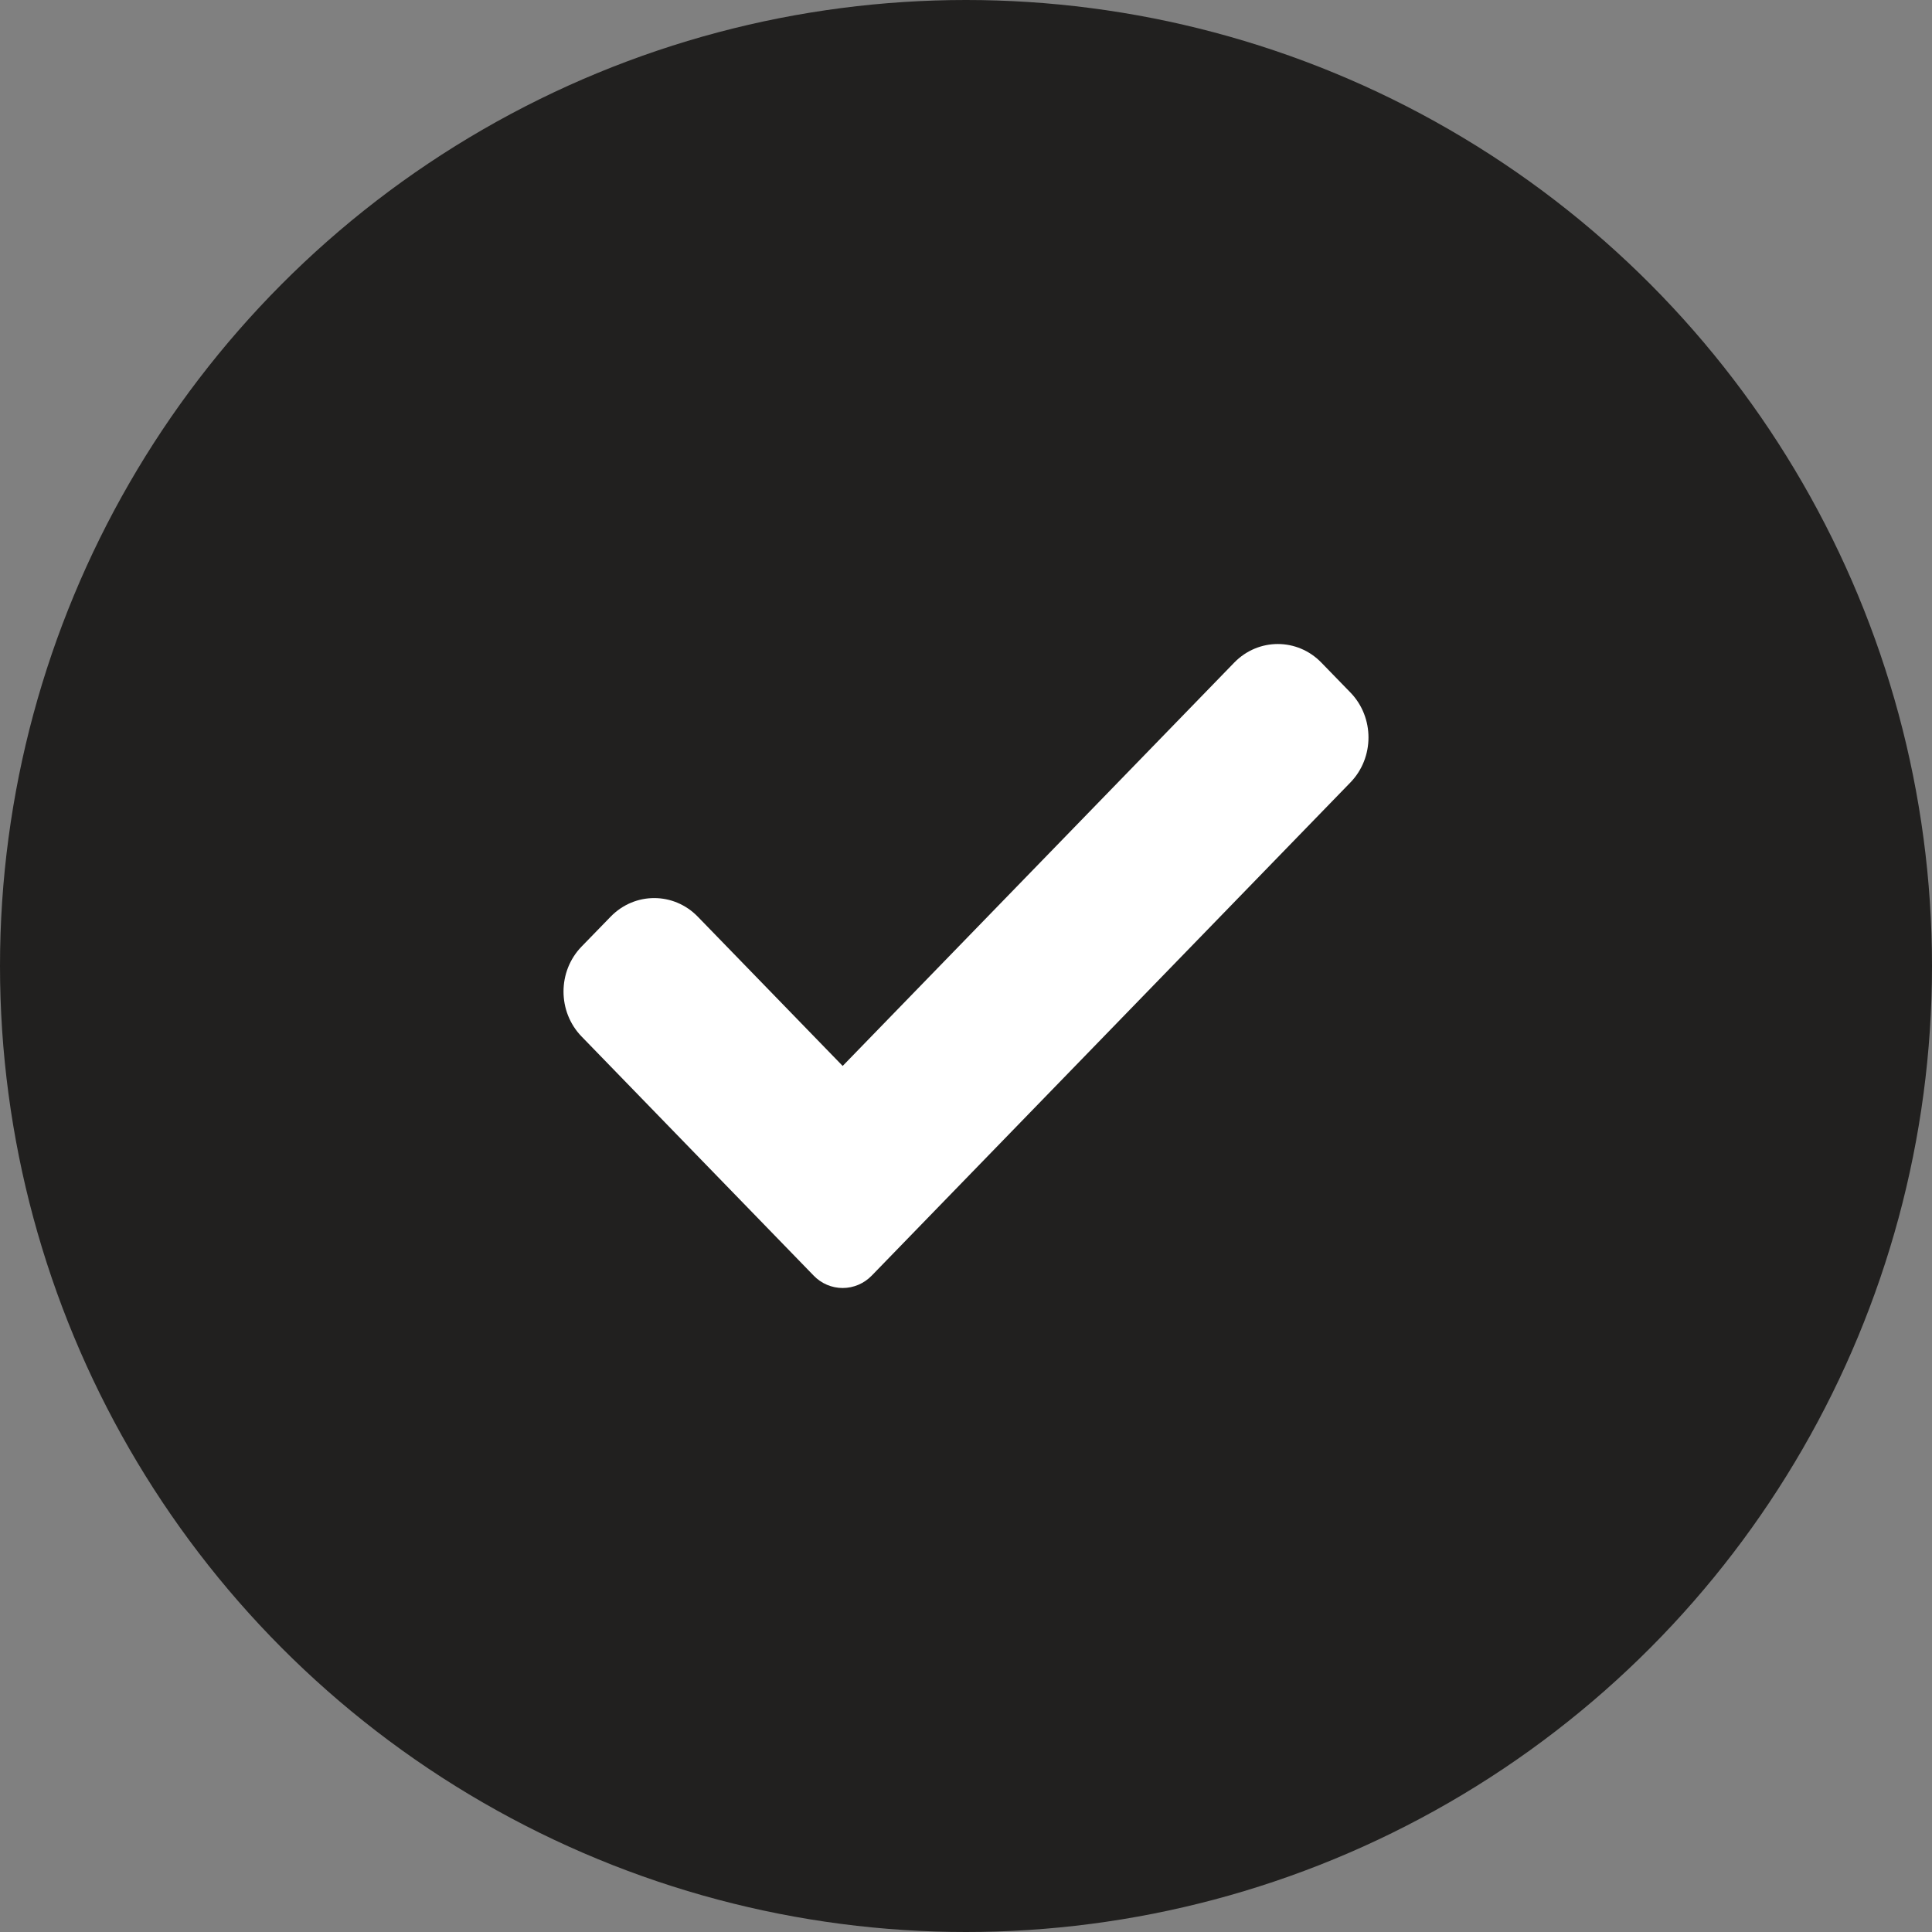 <svg width="30" height="30" viewBox="0 0 30 30" fill="none" xmlns="http://www.w3.org/2000/svg">
<rect x="0" y="0" width="30" height="30" fill="#808080" stroke="none"/>
<circle cx="15" cy="15" r="15" fill="#21201F"/>
<path d="M13.537 19.807C13.417 19.931 13.254 20 13.085 20C12.916 20 12.753 19.931 12.634 19.807L9.03 16.094C8.657 15.709 8.657 15.084 9.03 14.699L9.482 14.234C9.856 13.849 10.461 13.849 10.835 14.234L13.085 16.552L19.165 10.289C19.539 9.904 20.145 9.904 20.518 10.289L20.97 10.754C21.343 11.139 21.343 11.764 20.97 12.149L13.537 19.807Z" fill="white"/>
</svg>
